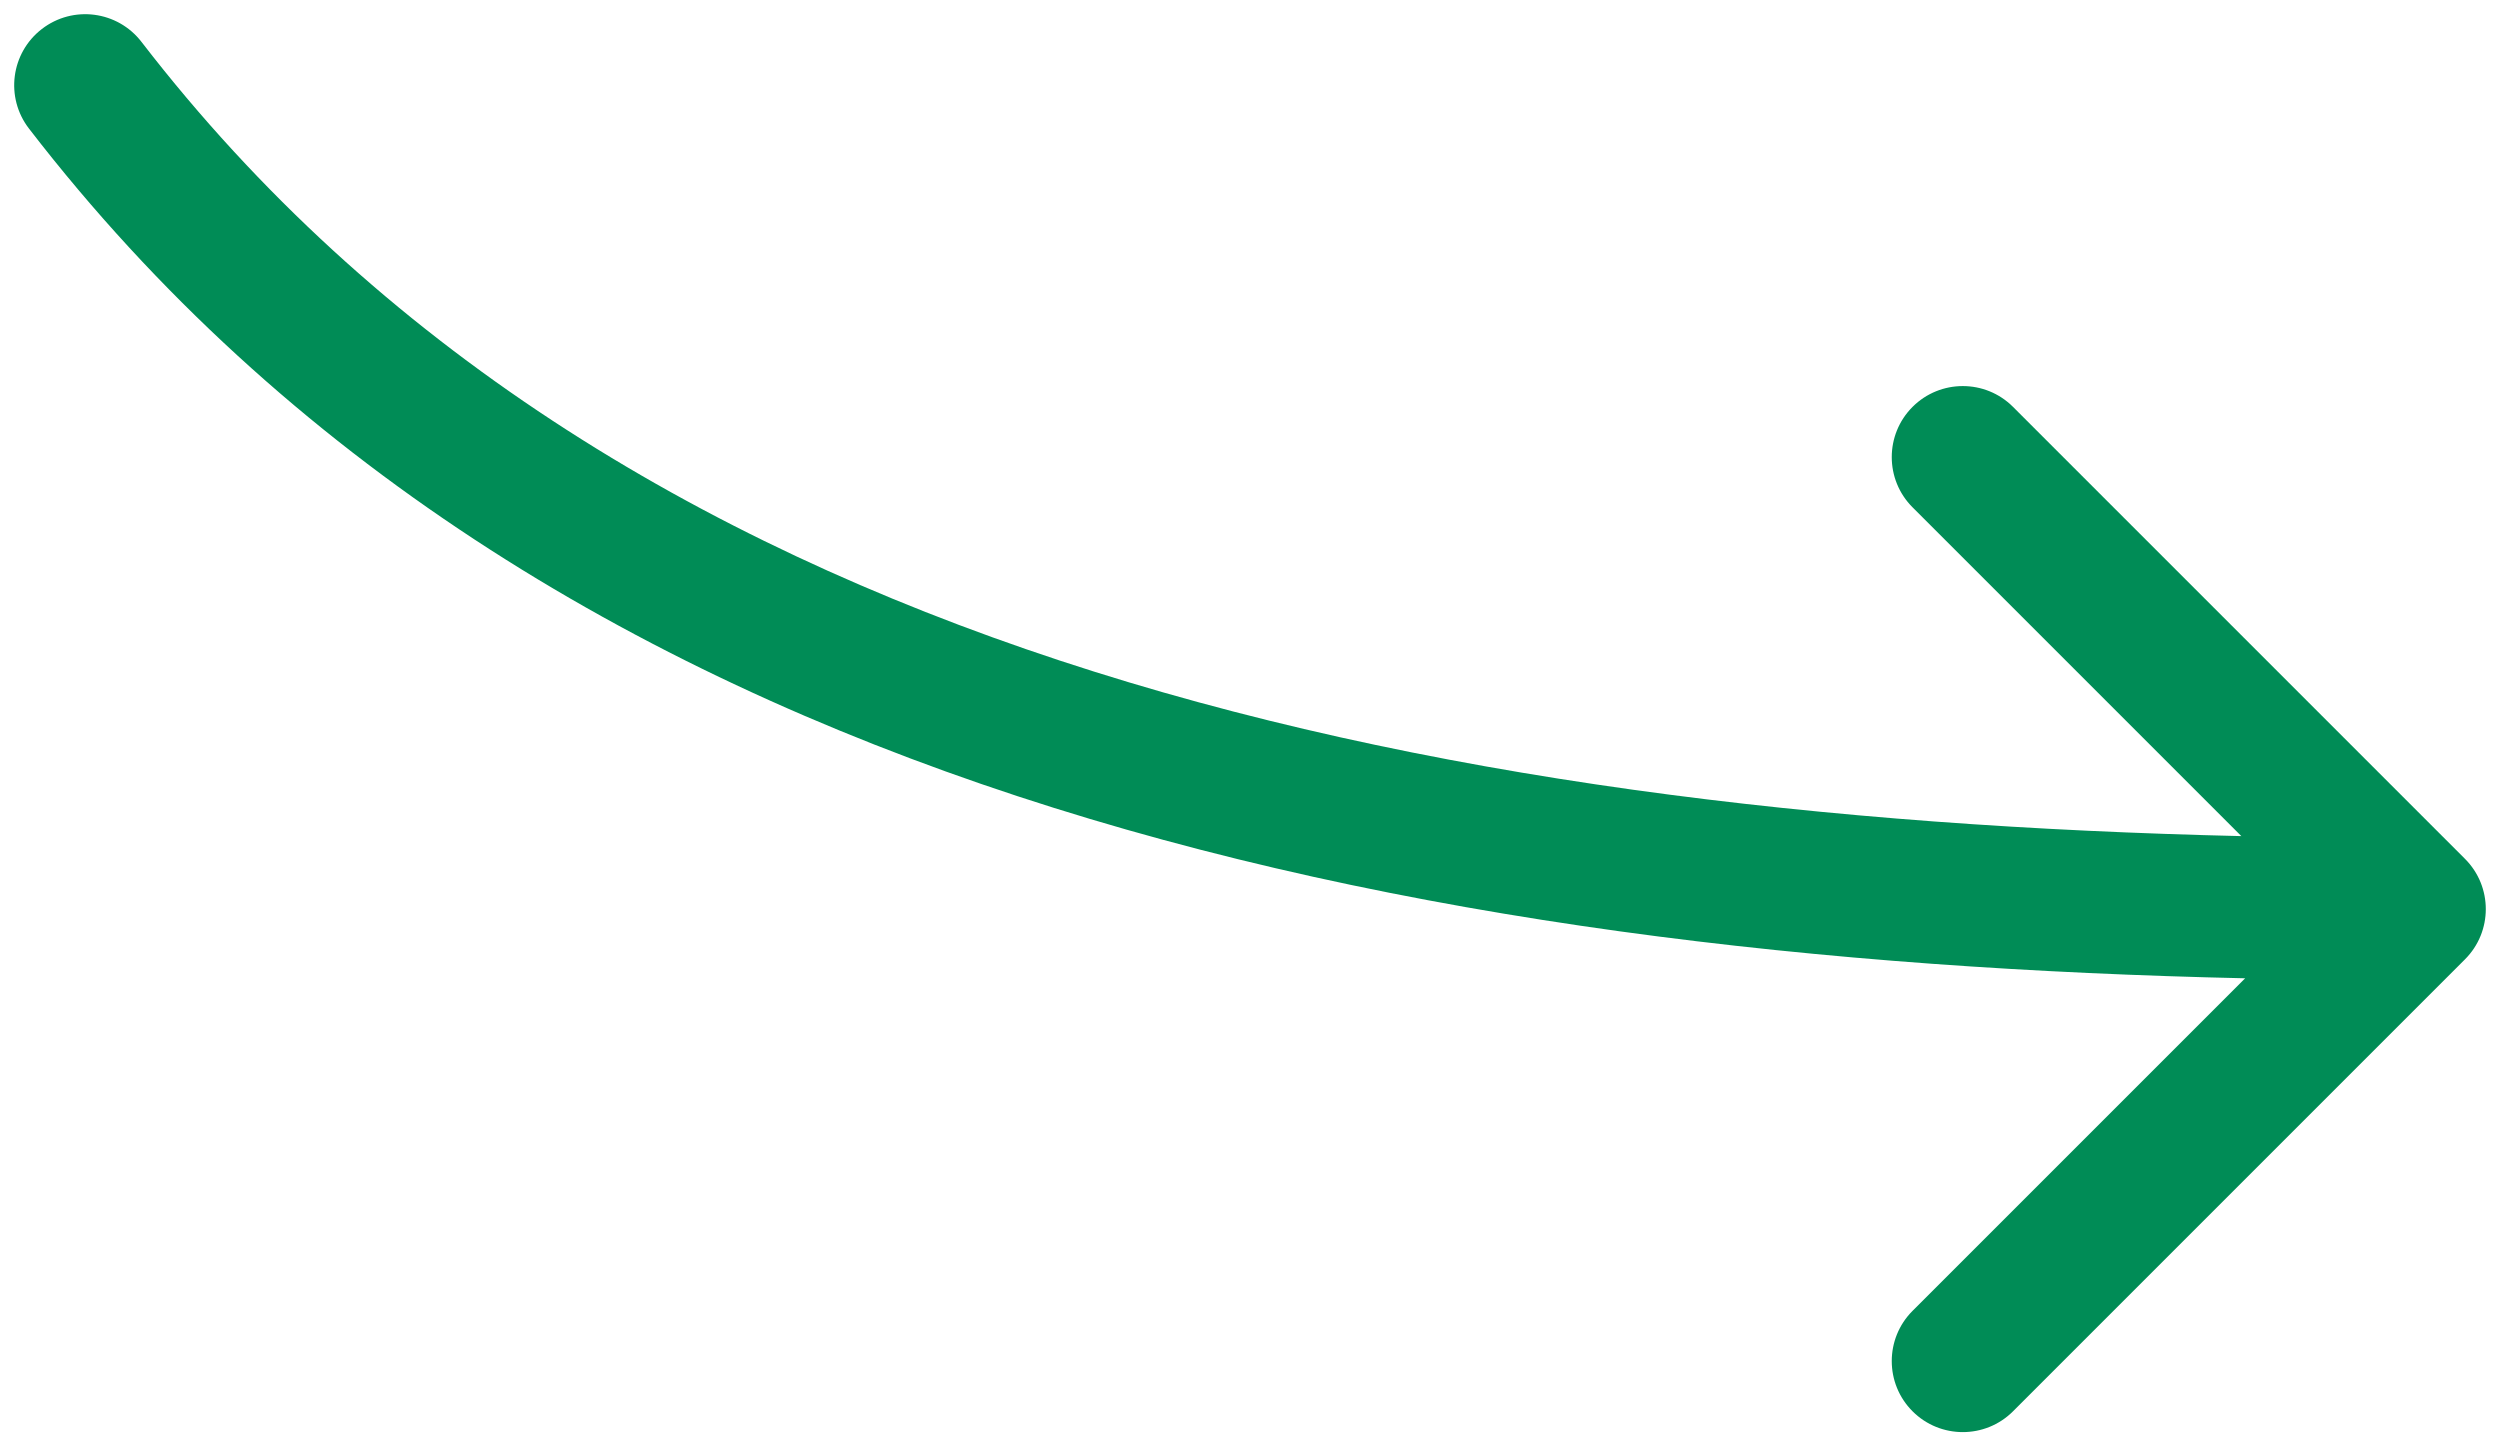 <?xml version="1.0" encoding="UTF-8"?> <svg xmlns="http://www.w3.org/2000/svg" width="88" height="51" viewBox="0 0 88 51" fill="none"><path fill-rule="evenodd" clip-rule="evenodd" d="M1.474 1.02C2.567 0.177 4.137 0.38 4.98 1.474C21.528 22.941 49.983 28.759 78.895 29.431L67.322 17.858C66.346 16.882 66.346 15.299 67.322 14.322C68.299 13.346 69.882 13.346 70.858 14.322L86.768 30.232C87.744 31.209 87.744 32.792 86.768 33.768L70.858 49.678C69.882 50.654 68.299 50.654 67.322 49.678C66.346 48.702 66.346 47.119 67.322 46.142L79.029 34.436C49.718 33.786 19.077 27.952 1.02 4.526C0.177 3.433 0.38 1.863 1.474 1.02Z" fill="#008C56"></path></svg> 